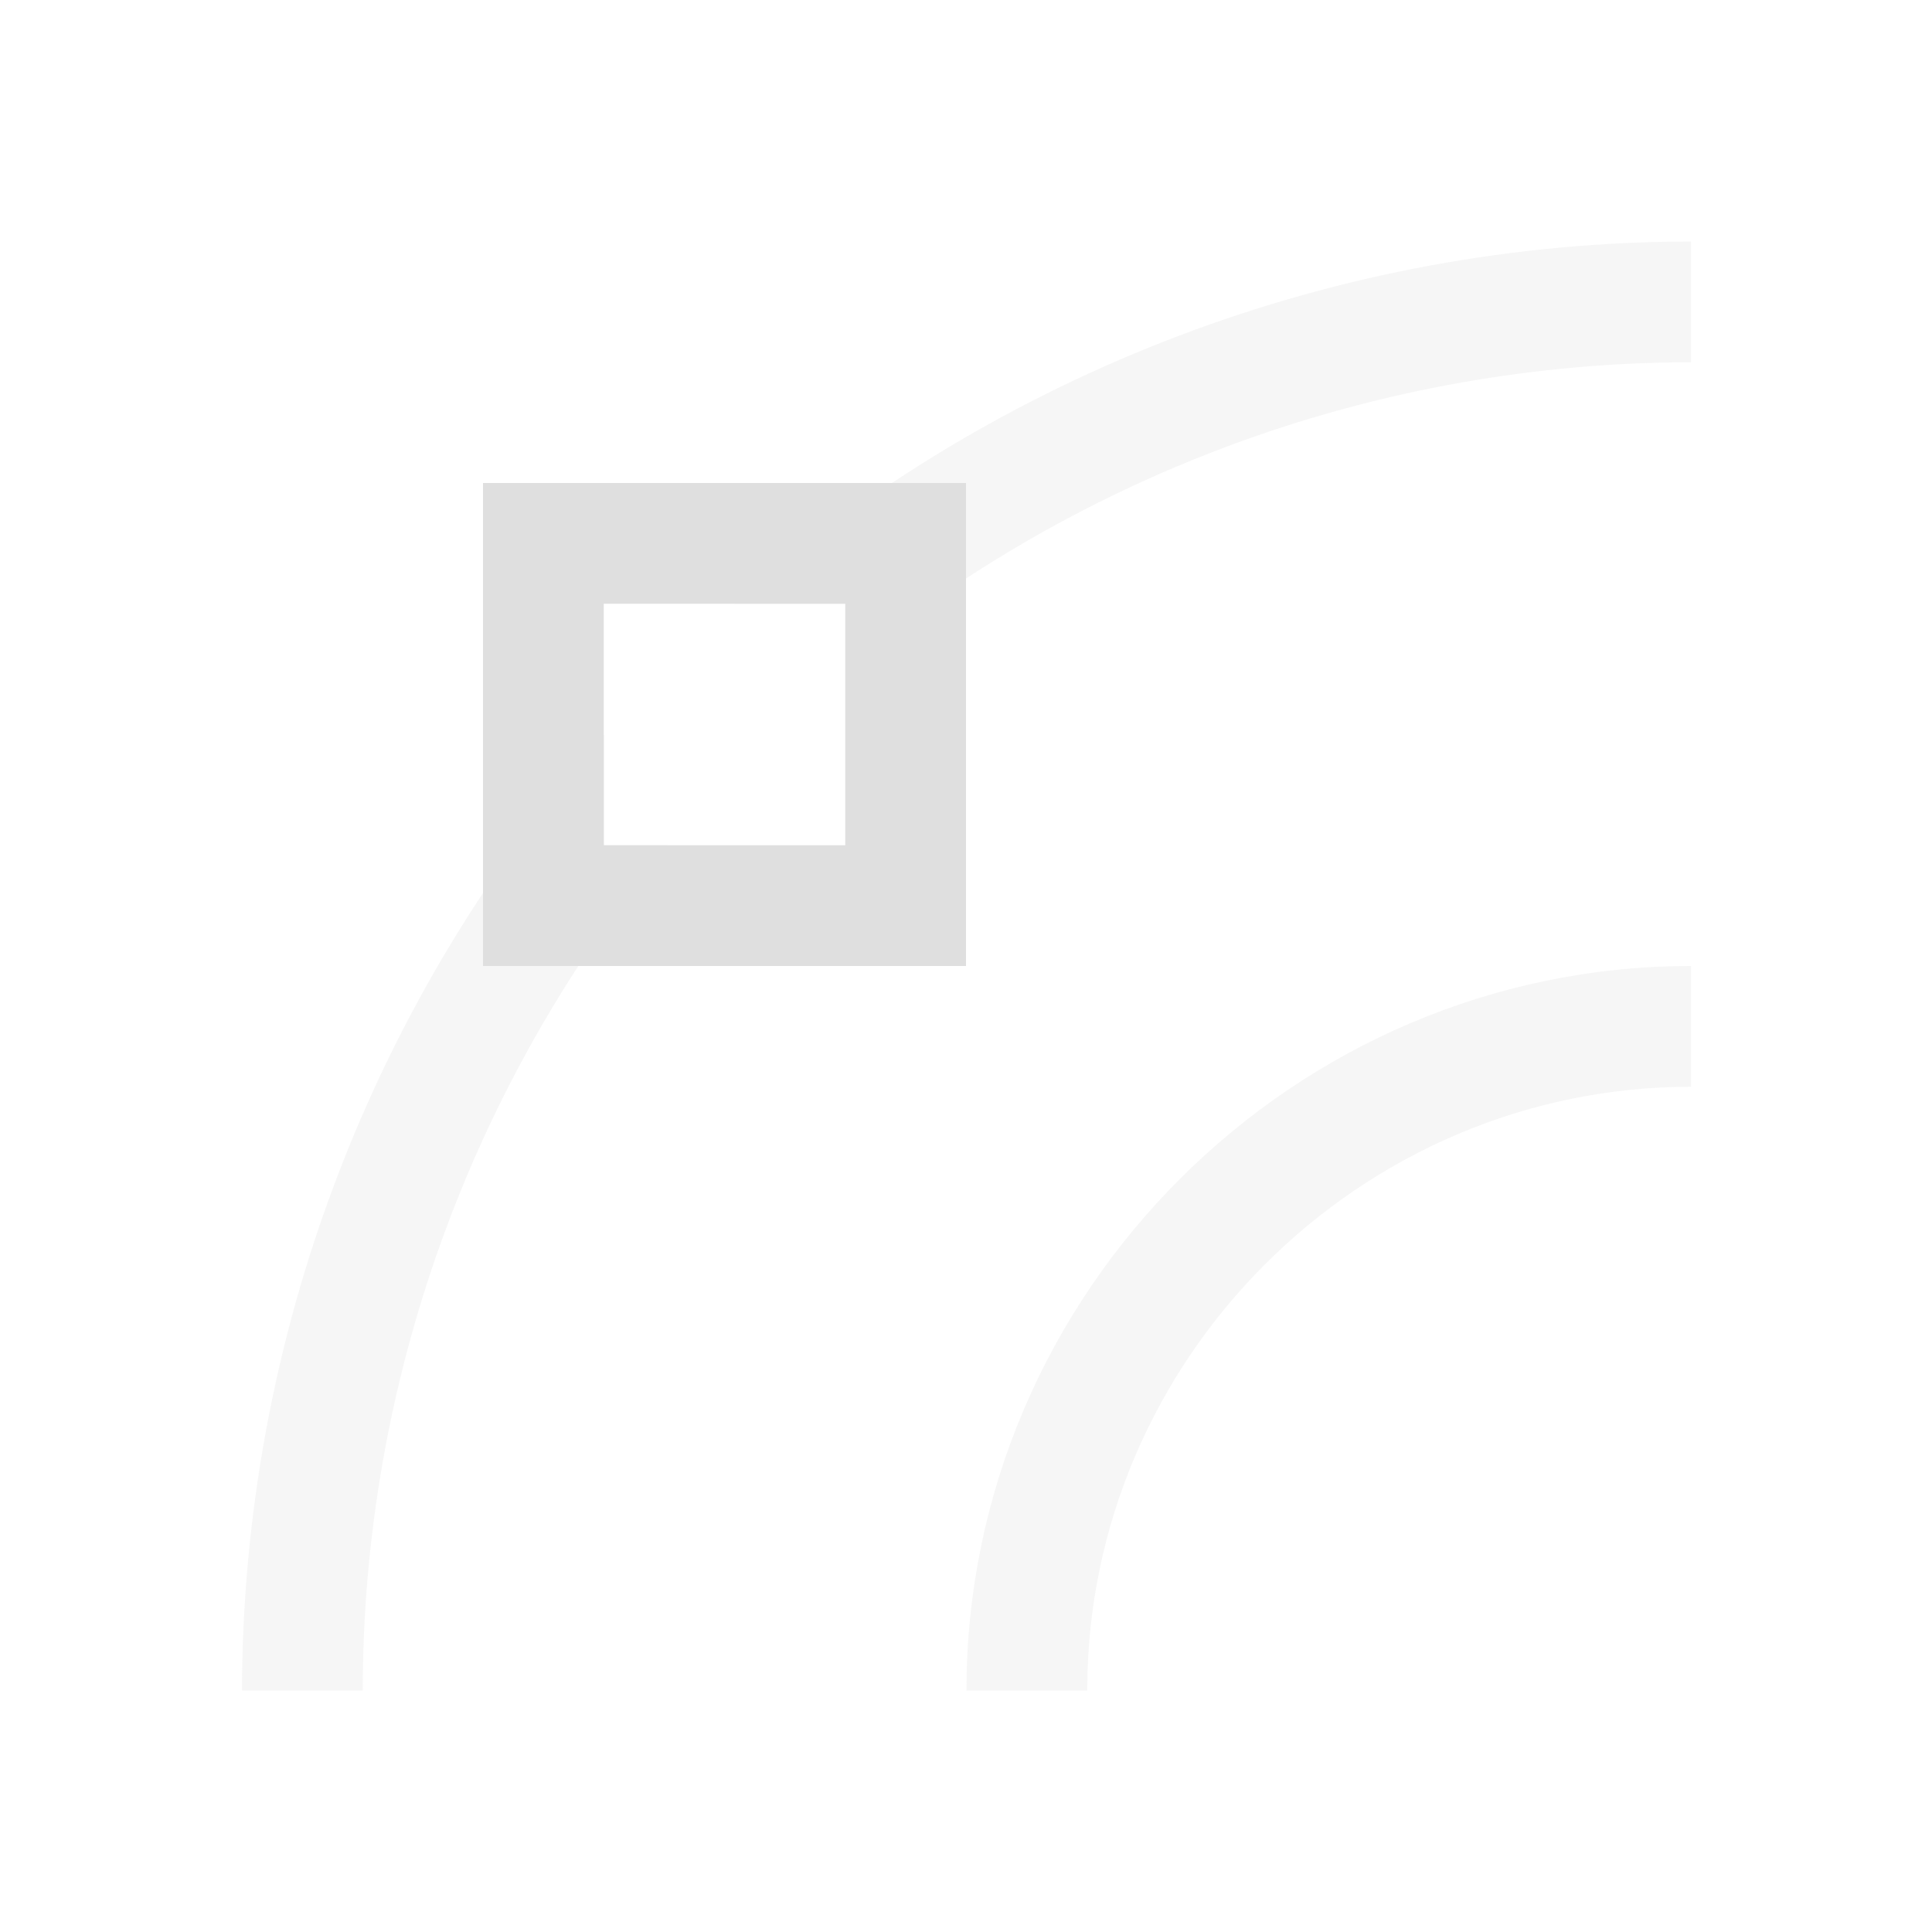 <svg xmlns="http://www.w3.org/2000/svg" style="fill-rule:evenodd;clip-rule:evenodd;stroke-linejoin:round;stroke-miterlimit:2" width="100%" height="100%" viewBox="0 0 16 16" xml:space="preserve">
 <defs>
  <style id="current-color-scheme" type="text/css">
   .ColorScheme-Text { color:#dfdfdf; } .ColorScheme-Highlight { color:#4285f4; } .ColorScheme-NeutralText { color:#ff9800; } .ColorScheme-PositiveText { color:#4caf50; } .ColorScheme-NegativeText { color:#f44336; }
  </style>
 </defs>
 <path style="fill:currentColor;fill-opacity:0.3;" class="ColorScheme-Text" d="M14.004,2c-2.917,0.004 -5.734,1.071 -7.922,3l0.922,0l-0,0.525c1.969,-1.629 4.445,-2.522 7,-2.525l-0,-1Zm-9,4.086c-1.928,2.185 -2.994,5 -3,7.914l1,0c0.002,-2.555 0.894,-5.031 2.521,-7l-0.521,0l-0,-0.914Zm9,1.914c-3.292,0 -6,2.708 -6,6l1,0c-0,-2.743 2.257,-5 5,-5l-0,-1Z"/>
 <path style="fill:currentColor;" class="ColorScheme-Text" d="M4,4l0,4l4,0l0,-4l-4,0Zm1,1l2,0l0,2l-2,0l0,-2Z"/>
</svg>
